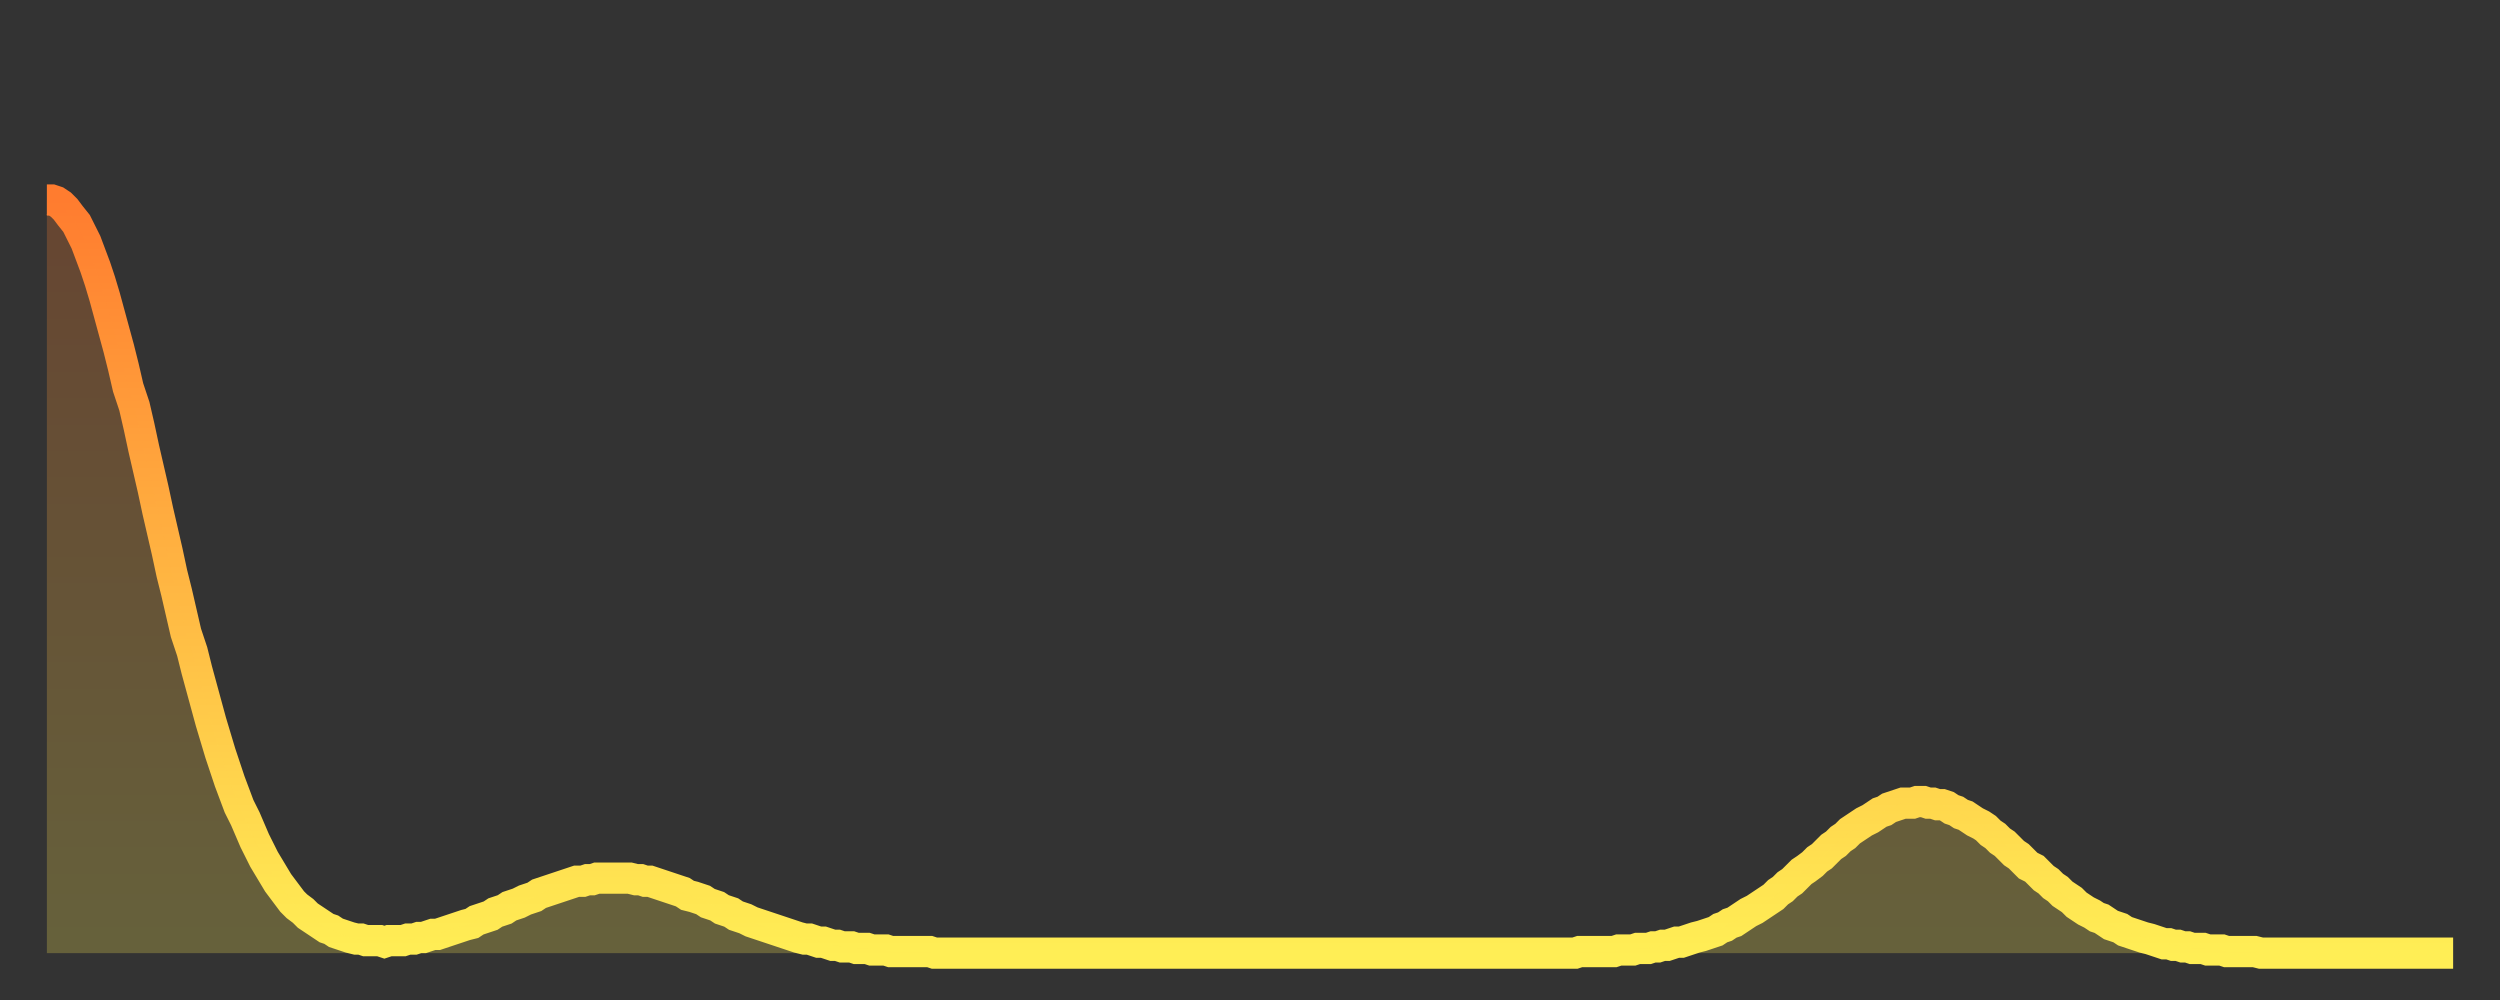 <?xml version="1.0" encoding="utf-8" ?>
<svg baseProfile="full" height="64" version="1.1" width="160" xmlns="http://www.w3.org/2000/svg" xmlns:ev="http://www.w3.org/2001/xml-events" xmlns:xlink="http://www.w3.org/1999/xlink"><rect width="100%" height="100%" fill="#333333" stroke="none"/><defs><linearGradient id="id347164" x1="0" x2="0" y1="0" y2="1"><stop offset="0%" stop-color="#ff7c2f" /><stop offset="50%" stop-color="#ffb542" /><stop offset="100%" stop-color="#ffee55" /></linearGradient></defs><g transform="translate(3,3)"><g><path d="M 0.0 9.8 L 0.3 9.8 0.6 9.9 0.9 10.1 1.2 10.4 1.5 10.8 1.9 11.3 2.2 11.9 2.5 12.5 2.8 13.3 3.1 14.1 3.4 15.0 3.7 16.0 4.0 17.1 4.3 18.2 4.6 19.3 4.9 20.5 5.2 21.8 5.6 23.0 5.9 24.3 6.2 25.7 6.5 27.0 6.8 28.3 7.1 29.7 7.4 31.0 7.7 32.3 8.0 33.7 8.3 34.9 8.6 36.2 8.9 37.5 9.3 38.7 9.6 39.9 9.9 41.0 10.2 42.1 10.5 43.2 10.8 44.2 11.1 45.2 11.4 46.1 11.7 47.0 12.0 47.8 12.3 48.6 12.7 49.4 13.0 50.1 13.3 50.8 13.6 51.4 13.9 52.0 14.2 52.5 14.5 53.0 14.8 53.5 15.1 53.9 15.4 54.3 15.7 54.7 16.0 55.0 16.4 55.3 16.7 55.6 17.0 55.8 17.3 56.0 17.6 56.2 17.9 56.4 18.2 56.5 18.5 56.7 18.8 56.8 19.1 56.9 19.4 57.0 19.8 57.1 20.1 57.1 20.4 57.2 20.7 57.2 21.0 57.2 21.3 57.2 21.6 57.3 21.9 57.2 22.2 57.2 22.5 57.2 22.8 57.2 23.1 57.1 23.5 57.1 23.8 57.0 24.1 57.0 24.4 56.9 24.7 56.8 25.0 56.8 25.3 56.7 25.6 56.6 25.9 56.5 26.2 56.4 26.5 56.3 26.8 56.2 27.2 56.1 27.5 55.9 27.8 55.8 28.1 55.7 28.4 55.6 28.7 55.4 29.0 55.3 29.3 55.2 29.6 55.0 29.9 54.9 30.2 54.8 30.6 54.6 30.9 54.5 31.2 54.4 31.5 54.2 31.8 54.1 32.1 54.0 32.4 53.9 32.7 53.8 33.0 53.7 33.3 53.6 33.6 53.5 33.9 53.4 34.3 53.4 34.6 53.3 34.9 53.3 35.2 53.2 35.5 53.2 35.8 53.2 36.1 53.2 36.4 53.2 36.7 53.2 37.0 53.2 37.3 53.2 37.7 53.3 38.0 53.3 38.3 53.4 38.6 53.4 38.9 53.5 39.2 53.6 39.5 53.7 39.8 53.8 40.1 53.9 40.4 54.0 40.7 54.1 41.0 54.3 41.4 54.4 41.7 54.5 42.0 54.6 42.3 54.8 42.6 54.9 42.9 55.0 43.2 55.2 43.5 55.3 43.8 55.4 44.1 55.6 44.4 55.7 44.7 55.8 45.1 56.0 45.4 56.1 45.7 56.2 46.0 56.3 46.3 56.4 46.6 56.5 46.9 56.6 47.2 56.7 47.5 56.8 47.8 56.9 48.1 57.0 48.5 57.1 48.8 57.1 49.1 57.2 49.4 57.3 49.7 57.3 50.0 57.4 50.3 57.5 50.6 57.5 50.9 57.6 51.2 57.6 51.5 57.6 51.8 57.7 52.2 57.7 52.5 57.7 52.8 57.8 53.1 57.8 53.4 57.8 53.7 57.8 54.0 57.9 54.3 57.9 54.6 57.9 54.9 57.9 55.2 57.9 55.6 57.9 55.9 57.9 56.2 57.9 56.5 57.9 56.8 58.0 57.1 58.0 57.4 58.0 57.7 58.0 58.0 58.0 58.3 58.0 58.6 58.0 58.9 58.0 59.3 58.0 59.6 58.0 59.9 58.0 60.2 58.0 60.5 58.0 60.8 58.0 61.1 58.0 61.4 58.0 61.7 58.0 62.0 58.0 62.3 58.0 62.6 58.0 63.0 58.0 63.3 58.0 63.6 58.0 63.9 58.0 64.2 58.0 64.5 58.0 64.8 58.0 65.1 58.0 65.4 58.0 65.7 58.0 66.0 58.0 66.4 58.0 66.7 58.0 67.0 58.0 67.3 58.0 67.6 58.0 67.9 58.0 68.2 58.0 68.5 58.0 68.8 58.0 69.1 58.0 69.4 58.0 69.7 58.0 70.1 58.0 70.4 58.0 70.7 58.0 71.0 58.0 71.3 58.0 71.6 58.0 71.9 58.0 72.2 58.0 72.5 58.0 72.8 58.0 73.1 58.0 73.5 58.0 73.8 58.0 74.1 58.0 74.4 58.0 74.7 58.0 75.0 58.0 75.3 58.0 75.6 58.0 75.9 58.0 76.2 58.0 76.5 58.0 76.8 58.0 77.2 58.0 77.5 58.0 77.8 58.0 78.1 58.0 78.4 58.0 78.7 58.0 79.0 58.0 79.3 58.0 79.6 58.0 79.9 58.0 80.2 58.0 80.5 58.0 80.9 58.0 81.2 58.0 81.5 58.0 81.8 58.0 82.1 58.0 82.4 58.0 82.7 58.0 83.0 58.0 83.3 58.0 83.6 58.0 83.9 58.0 84.3 58.0 84.6 58.0 84.9 58.0 85.2 58.0 85.5 58.0 85.8 58.0 86.1 58.0 86.4 58.0 86.7 58.0 87.0 58.0 87.3 58.0 87.6 58.0 88.0 58.0 88.3 58.0 88.6 58.0 88.9 58.0 89.2 58.0 89.5 58.0 89.8 58.0 90.1 58.0 90.4 58.0 90.7 58.0 91.0 58.0 91.4 58.0 91.7 58.0 92.0 58.0 92.3 58.0 92.6 58.0 92.9 58.0 93.2 58.0 93.5 58.0 93.8 58.0 94.1 58.0 94.4 58.0 94.7 58.0 95.1 58.0 95.4 58.0 95.7 58.0 96.0 58.0 96.3 58.0 96.6 58.0 96.9 58.0 97.2 58.0 97.5 58.0 97.8 58.0 98.1 57.9 98.4 57.9 98.8 57.9 99.1 57.9 99.4 57.9 99.7 57.9 100.0 57.9 100.3 57.9 100.6 57.8 100.9 57.8 101.2 57.8 101.5 57.8 101.8 57.7 102.2 57.7 102.5 57.7 102.8 57.6 103.1 57.6 103.4 57.5 103.7 57.5 104.0 57.4 104.3 57.3 104.6 57.3 104.9 57.2 105.2 57.1 105.5 57.0 105.9 56.9 106.2 56.8 106.5 56.7 106.8 56.6 107.1 56.4 107.4 56.3 107.7 56.1 108.0 56.0 108.3 55.8 108.6 55.6 108.9 55.4 109.3 55.2 109.6 55.0 109.9 54.8 110.2 54.6 110.5 54.4 110.8 54.1 111.1 53.9 111.4 53.6 111.7 53.4 112.0 53.1 112.3 52.8 112.6 52.6 113.0 52.3 113.3 52.0 113.6 51.8 113.9 51.5 114.2 51.2 114.5 51.0 114.8 50.7 115.1 50.5 115.4 50.2 115.7 50.0 116.0 49.8 116.3 49.6 116.7 49.4 117.0 49.2 117.3 49.0 117.6 48.9 117.9 48.7 118.2 48.6 118.5 48.5 118.8 48.4 119.1 48.4 119.4 48.4 119.7 48.3 120.1 48.3 120.4 48.4 120.7 48.4 121.0 48.5 121.3 48.5 121.6 48.6 121.9 48.8 122.2 48.9 122.5 49.1 122.8 49.2 123.1 49.4 123.4 49.6 123.8 49.8 124.1 50.0 124.4 50.3 124.7 50.5 125.0 50.8 125.3 51.0 125.6 51.3 125.9 51.6 126.2 51.8 126.5 52.1 126.8 52.4 127.2 52.6 127.5 52.9 127.8 53.2 128.1 53.4 128.4 53.7 128.7 53.9 129.0 54.2 129.3 54.4 129.6 54.6 129.9 54.9 130.2 55.1 130.5 55.3 130.9 55.5 131.2 55.7 131.5 55.8 131.8 56.0 132.1 56.2 132.4 56.3 132.7 56.4 133.0 56.6 133.3 56.7 133.6 56.8 133.9 56.9 134.2 57.0 134.6 57.1 134.9 57.2 135.2 57.3 135.5 57.4 135.8 57.4 136.1 57.5 136.4 57.5 136.7 57.6 137.0 57.6 137.3 57.7 137.6 57.7 138.0 57.7 138.3 57.8 138.6 57.8 138.9 57.8 139.2 57.8 139.5 57.9 139.8 57.9 140.1 57.9 140.4 57.9 140.7 57.9 141.0 57.9 141.3 57.9 141.7 58.0 142.0 58.0 142.3 58.0 142.6 58.0 142.9 58.0 143.2 58.0 143.5 58.0 143.8 58.0 144.1 58.0 144.4 58.0 144.7 58.0 145.1 58.0 145.4 58.0 145.7 58.0 146.0 58.0 146.3 58.0 146.6 58.0 146.9 58.0 147.2 58.0 147.5 58.0 147.8 58.0 148.1 58.0 148.4 58.0 148.8 58.0 149.1 58.0 149.4 58.0 149.7 58.0 150.0 58.0 150.3 58.0 150.6 58.0 150.9 58.0 151.2 58.0 151.5 58.0 151.8 58.0 152.1 58.0 152.5 58.0 152.8 58.0 153.1 58.0 153.4 58.0 153.7 58.0 154.0 58.0" fill="none" id="graph-curve" opacity="1" stroke="url(#id347164)" stroke-width="2" /><path d="M 0 58 L 0.0 9.8 0.3 9.8 0.6 9.9 0.9 10.1 1.2 10.4 1.5 10.8 1.9 11.3 2.2 11.9 2.5 12.5 2.8 13.3 3.1 14.1 3.4 15.0 3.7 16.0 4.0 17.1 4.3 18.2 4.6 19.3 4.9 20.5 5.2 21.8 5.6 23.0 5.9 24.3 6.2 25.7 6.5 27.0 6.8 28.3 7.1 29.7 7.4 31.0 7.7 32.3 8.0 33.7 8.3 34.9 8.6 36.2 8.9 37.5 9.3 38.7 9.6 39.9 9.9 41.0 10.2 42.1 10.5 43.2 10.8 44.2 11.1 45.2 11.4 46.1 11.7 47.0 12.0 47.8 12.3 48.6 12.7 49.4 13.0 50.1 13.3 50.8 13.6 51.4 13.9 52.0 14.2 52.5 14.5 53.0 14.8 53.5 15.1 53.9 15.4 54.3 15.7 54.7 16.0 55.0 16.4 55.3 16.7 55.6 17.0 55.8 17.3 56.0 17.6 56.2 17.9 56.4 18.2 56.5 18.5 56.7 18.8 56.8 19.1 56.9 19.4 57.0 19.8 57.1 20.1 57.1 20.4 57.2 20.7 57.2 21.0 57.2 21.3 57.2 21.6 57.3 21.9 57.2 22.2 57.2 22.5 57.2 22.8 57.2 23.1 57.1 23.5 57.1 23.8 57.0 24.1 57.0 24.4 56.9 24.7 56.8 25.0 56.8 25.3 56.7 25.6 56.6 25.9 56.5 26.2 56.4 26.5 56.3 26.8 56.2 27.2 56.1 27.5 55.9 27.8 55.8 28.1 55.7 28.4 55.6 28.7 55.4 29.0 55.3 29.3 55.2 29.6 55.0 29.9 54.9 30.2 54.8 30.6 54.6 30.9 54.5 31.2 54.4 31.5 54.2 31.8 54.1 32.1 54.0 32.4 53.9 32.7 53.8 33.0 53.7 33.3 53.6 33.6 53.5 33.9 53.4 34.3 53.4 34.6 53.3 34.9 53.3 35.2 53.2 35.5 53.2 35.8 53.2 36.1 53.2 36.4 53.2 36.7 53.2 37.0 53.2 37.3 53.2 37.7 53.3 38.0 53.3 38.3 53.4 38.6 53.4 38.9 53.5 39.2 53.6 39.5 53.7 39.8 53.8 40.1 53.9 40.4 54.0 40.7 54.1 41.0 54.3 41.4 54.4 41.7 54.5 42.0 54.6 42.3 54.8 42.6 54.9 42.9 55.0 43.2 55.2 43.5 55.3 43.8 55.4 44.1 55.6 44.4 55.7 44.7 55.8 45.1 56.0 45.4 56.1 45.7 56.2 46.0 56.3 46.3 56.4 46.6 56.5 46.9 56.6 47.2 56.7 47.5 56.8 47.8 56.9 48.1 57.0 48.5 57.1 48.8 57.1 49.1 57.2 49.4 57.3 49.7 57.3 50.0 57.4 50.3 57.5 50.6 57.5 50.9 57.6 51.2 57.6 51.5 57.6 51.8 57.7 52.2 57.7 52.5 57.7 52.8 57.8 53.1 57.8 53.4 57.8 53.7 57.8 54.0 57.9 54.3 57.9 54.6 57.9 54.9 57.9 55.2 57.9 55.6 57.9 55.9 57.9 56.2 57.9 56.5 57.9 56.8 58.0 57.1 58.0 57.4 58.0 57.7 58.0 58.0 58.0 58.3 58.0 58.6 58.0 58.9 58.0 59.3 58.0 59.6 58.0 59.9 58.0 60.2 58.0 60.5 58.0 60.8 58.0 61.1 58.0 61.4 58.0 61.7 58.0 62.0 58.0 62.3 58.0 62.6 58.0 63.0 58.0 63.3 58.0 63.6 58.0 63.9 58.0 64.2 58.0 64.5 58.0 64.8 58.0 65.1 58.0 65.4 58.0 65.7 58.0 66.0 58.0 66.4 58.0 66.7 58.0 67.0 58.0 67.3 58.0 67.6 58.0 67.9 58.0 68.2 58.0 68.5 58.0 68.8 58.0 69.1 58.0 69.4 58.0 69.7 58.0 70.1 58.0 70.4 58.0 70.7 58.0 71.0 58.0 71.3 58.0 71.6 58.0 71.9 58.0 72.2 58.0 72.5 58.0 72.8 58.0 73.1 58.0 73.5 58.0 73.8 58.0 74.1 58.0 74.4 58.0 74.7 58.0 75.0 58.0 75.3 58.0 75.6 58.0 75.9 58.0 76.2 58.0 76.5 58.0 76.8 58.0 77.2 58.0 77.5 58.0 77.8 58.0 78.1 58.0 78.4 58.0 78.7 58.0 79.0 58.0 79.3 58.0 79.6 58.0 79.9 58.0 80.2 58.0 80.5 58.0 80.9 58.0 81.2 58.0 81.5 58.0 81.8 58.0 82.1 58.0 82.4 58.0 82.7 58.0 83.0 58.0 83.3 58.0 83.6 58.0 83.9 58.0 84.3 58.0 84.6 58.0 84.9 58.0 85.2 58.0 85.5 58.0 85.8 58.0 86.1 58.0 86.4 58.0 86.7 58.0 87.0 58.0 87.3 58.0 87.6 58.0 88.0 58.0 88.3 58.0 88.6 58.0 88.9 58.0 89.2 58.0 89.5 58.0 89.8 58.0 90.1 58.0 90.4 58.0 90.7 58.0 91.0 58.0 91.4 58.0 91.7 58.0 92.0 58.0 92.3 58.0 92.6 58.0 92.9 58.0 93.2 58.0 93.5 58.0 93.8 58.0 94.1 58.0 94.4 58.0 94.7 58.0 95.1 58.0 95.4 58.0 95.7 58.0 96.0 58.0 96.3 58.0 96.6 58.0 96.9 58.0 97.2 58.0 97.5 58.0 97.8 58.0 98.1 57.9 98.4 57.9 98.8 57.9 99.1 57.9 99.4 57.9 99.7 57.9 100.0 57.9 100.3 57.9 100.6 57.8 100.9 57.8 101.2 57.8 101.5 57.8 101.8 57.7 102.2 57.7 102.5 57.7 102.8 57.6 103.1 57.6 103.4 57.5 103.7 57.5 104.0 57.4 104.3 57.3 104.6 57.3 104.9 57.2 105.2 57.1 105.5 57.0 105.9 56.9 106.2 56.8 106.5 56.7 106.8 56.6 107.1 56.4 107.4 56.3 107.7 56.1 108.0 56.0 108.3 55.8 108.6 55.6 108.9 55.4 109.3 55.2 109.6 55.0 109.9 54.8 110.2 54.6 110.5 54.4 110.8 54.1 111.1 53.9 111.4 53.6 111.7 53.4 112.0 53.1 112.3 52.8 112.6 52.6 113.0 52.3 113.3 52.0 113.6 51.8 113.9 51.5 114.2 51.2 114.5 51.0 114.8 50.7 115.1 50.5 115.4 50.2 115.7 50.0 116.0 49.8 116.3 49.6 116.7 49.4 117.0 49.2 117.3 49.0 117.6 48.9 117.9 48.7 118.2 48.6 118.5 48.5 118.8 48.4 119.1 48.4 119.4 48.4 119.7 48.3 120.1 48.3 120.4 48.4 120.7 48.4 121.0 48.5 121.3 48.5 121.6 48.6 121.9 48.8 122.2 48.9 122.5 49.1 122.8 49.2 123.1 49.4 123.4 49.6 123.8 49.8 124.1 50.0 124.4 50.3 124.7 50.5 125.0 50.8 125.3 51.0 125.6 51.3 125.9 51.6 126.2 51.8 126.5 52.1 126.8 52.4 127.2 52.6 127.5 52.9 127.8 53.2 128.1 53.4 128.4 53.7 128.7 53.9 129.0 54.2 129.3 54.4 129.6 54.6 129.9 54.9 130.2 55.1 130.5 55.3 130.9 55.5 131.2 55.7 131.5 55.8 131.8 56.0 132.1 56.2 132.4 56.3 132.7 56.4 133.0 56.6 133.3 56.7 133.6 56.8 133.9 56.9 134.2 57.0 134.6 57.1 134.9 57.2 135.2 57.3 135.5 57.4 135.8 57.4 136.1 57.5 136.4 57.5 136.7 57.6 137.0 57.6 137.3 57.7 137.6 57.7 138.0 57.7 138.3 57.8 138.6 57.8 138.9 57.8 139.2 57.8 139.5 57.9 139.8 57.9 140.1 57.9 140.4 57.9 140.7 57.9 141.0 57.9 141.3 57.9 141.7 58.0 142.0 58.0 142.3 58.0 142.6 58.0 142.9 58.0 143.2 58.0 143.5 58.0 143.8 58.0 144.1 58.0 144.4 58.0 144.7 58.0 145.1 58.0 145.4 58.0 145.7 58.0 146.0 58.0 146.3 58.0 146.6 58.0 146.9 58.0 147.2 58.0 147.5 58.0 147.8 58.0 148.1 58.0 148.4 58.0 148.8 58.0 149.1 58.0 149.4 58.0 149.7 58.0 150.0 58.0 150.3 58.0 150.6 58.0 150.9 58.0 151.2 58.0 151.5 58.0 151.8 58.0 152.1 58.0 152.5 58.0 152.8 58.0 153.1 58.0 153.4 58.0 153.7 58.0 154.0 58.0 154 58" fill="url(#id347164)" fill-opacity=".25" id="graph-shadow" /></g></g></svg>